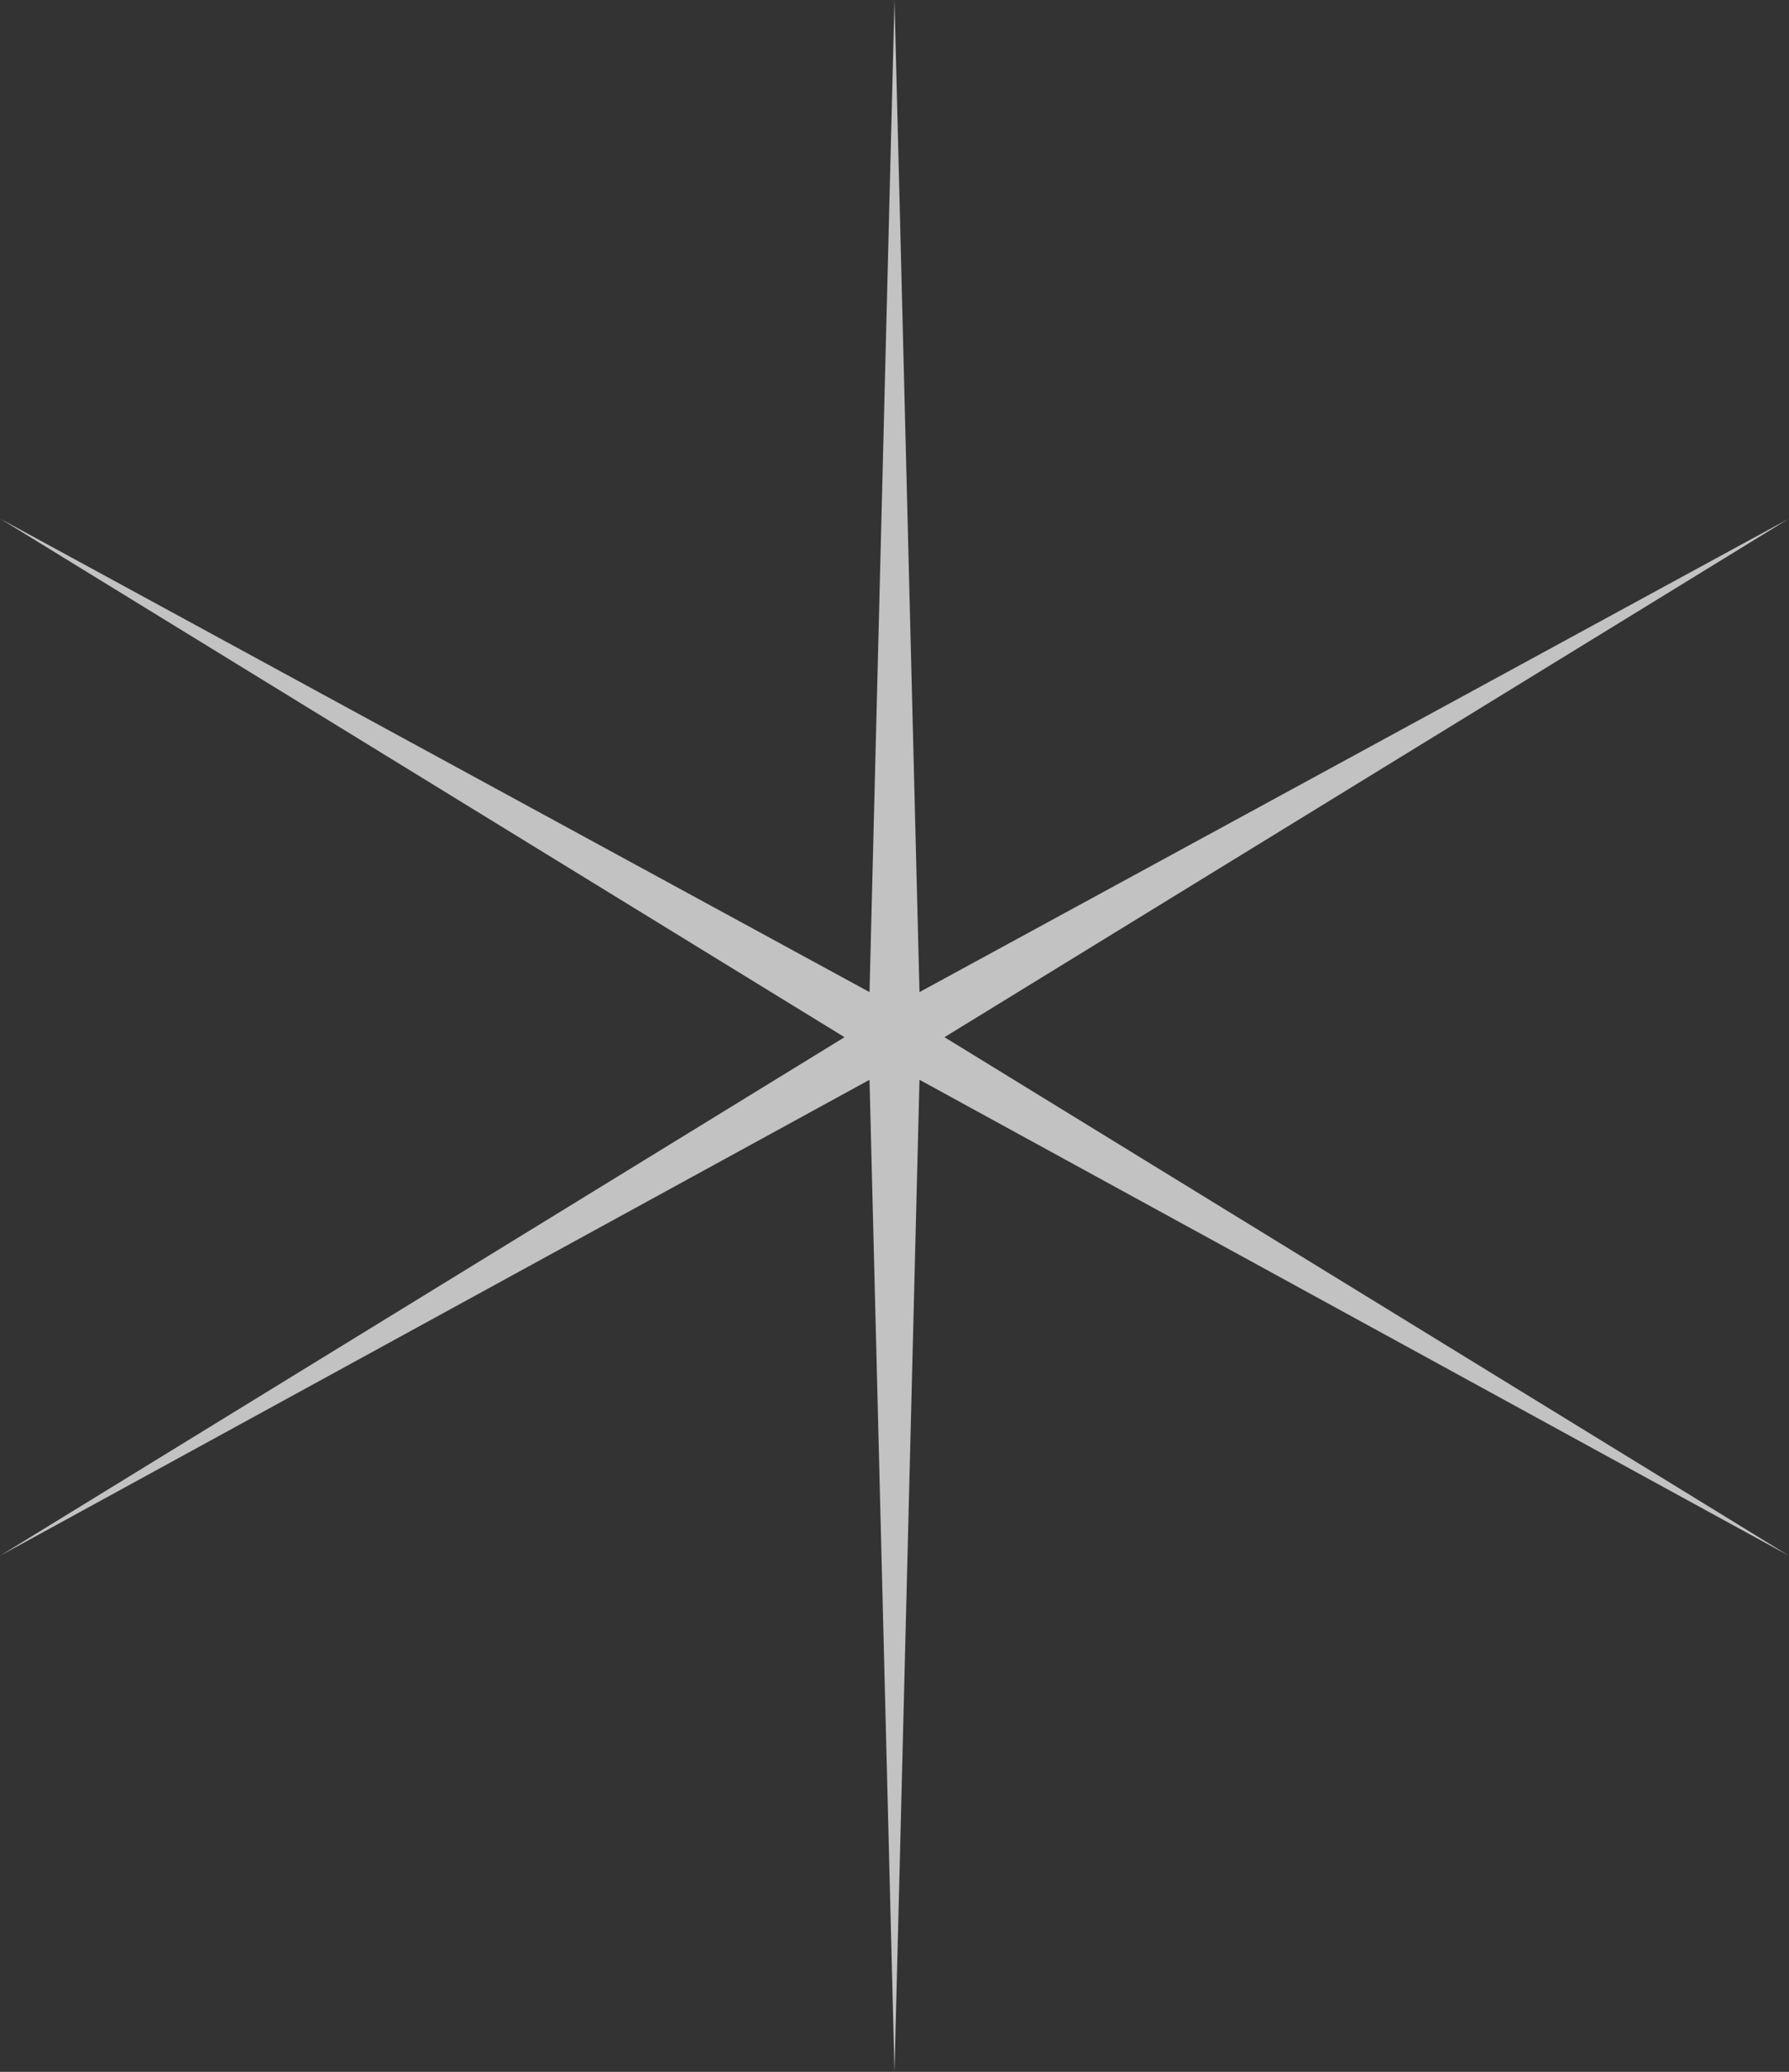 <?xml version="1.0" encoding="utf-8"?>
<svg width="214.261" height="248.1" viewBox="0 0 214.261 248.1" fill="none" xmlns="http://www.w3.org/2000/svg">
  <rect x="0" y="0" width="214.261" height="248.1" fill="#333333" stroke="none"/>
  <g>
    <rect width="214.261" height="248.1" />
    <g id="&lt;Layer&gt;">
      <g id="Group 5">
        <g id="Center">
          <path id="&lt;Path&gt;#410" d="M0 186.3L104.138 129.3L107.131 248.1L110.123 129.3L214.261 186.3L113.116 124.2L214.261 62.1L110.123 118.8L107.131 0L104.138 118.8L0 62.1L101.146 124.2L0 186.3Z" fill="#FFFFFF" fill-opacity="0.7" />
        </g>
      </g>
    </g>
  </g>
</svg>